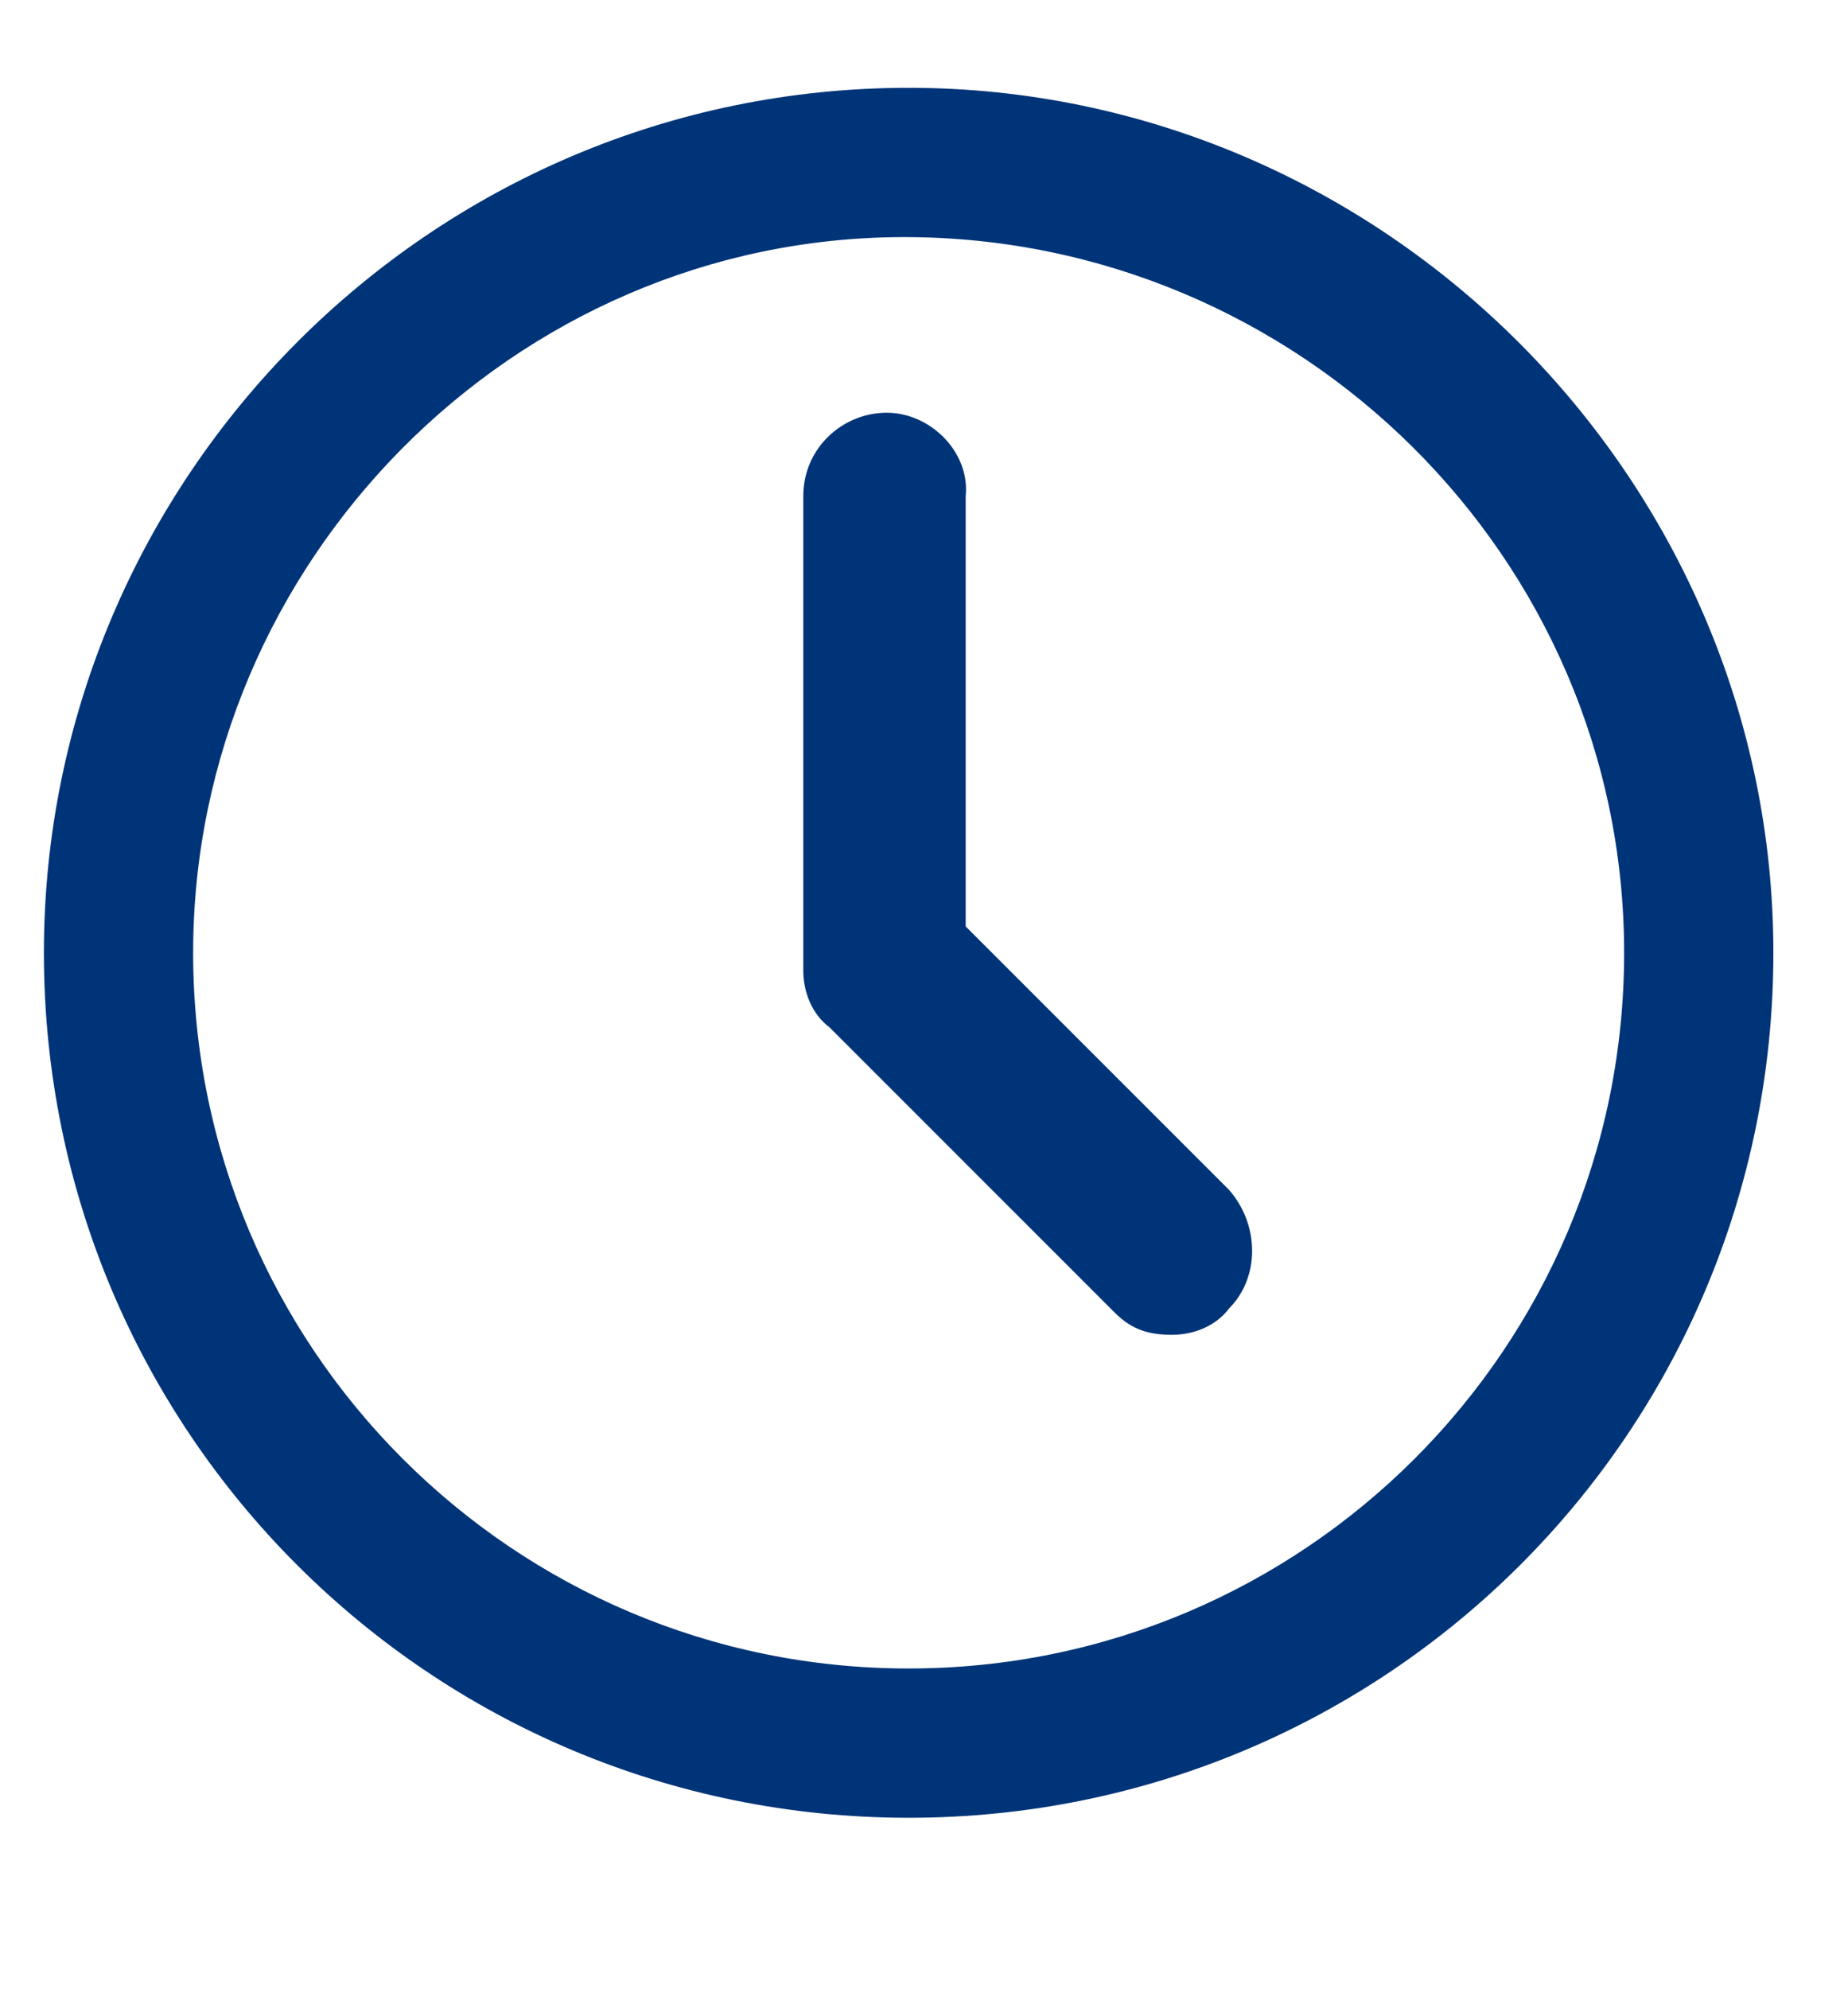 <?xml version="1.0" encoding="utf-8"?>
<!-- Generator: Adobe Illustrator 26.0.2, SVG Export Plug-In . SVG Version: 6.00 Build 0)  -->
<svg version="1.1" id="Layer_1" xmlns="http://www.w3.org/2000/svg" xmlns:xlink="http://www.w3.org/1999/xlink" x="0px" y="0px"
	 viewBox="0 0 42.1 45.3" style="enable-background:new 0 0 42.1 45.3;" xml:space="preserve">
<style type="text/css">
	.st0{fill:#003478;}
</style>
<g>
	<path class="st0" d="M1,21.7c0,10.9,8.8,19.7,19.7,19.7s19.7-8.8,19.7-19.7C40.4,10.9,31.5,2,20.7,2C9.8,2,1,10.9,1,21.7z
		 M20.6,5.4L20.6,5.4c9,0,16.4,7.3,16.4,16.3S29.7,38,20.7,38S4.4,30.7,4.4,21.7C4.4,12.8,11.7,5.4,20.6,5.4z"/>
	<path class="st0" d="M20.2,9.4c-1,0-1.9,0.8-1.9,1.9v10.8c0,0.5,0.2,1,0.6,1.3l6.5,6.5c0.4,0.4,0.8,0.5,1.3,0.5c0,0,0,0,0,0
		c0.5,0,1-0.2,1.3-0.6c0.7-0.7,0.7-1.9,0-2.7l-6-6V11.3C22.1,10.3,21.2,9.4,20.2,9.4z"/>
</g>
</svg>
